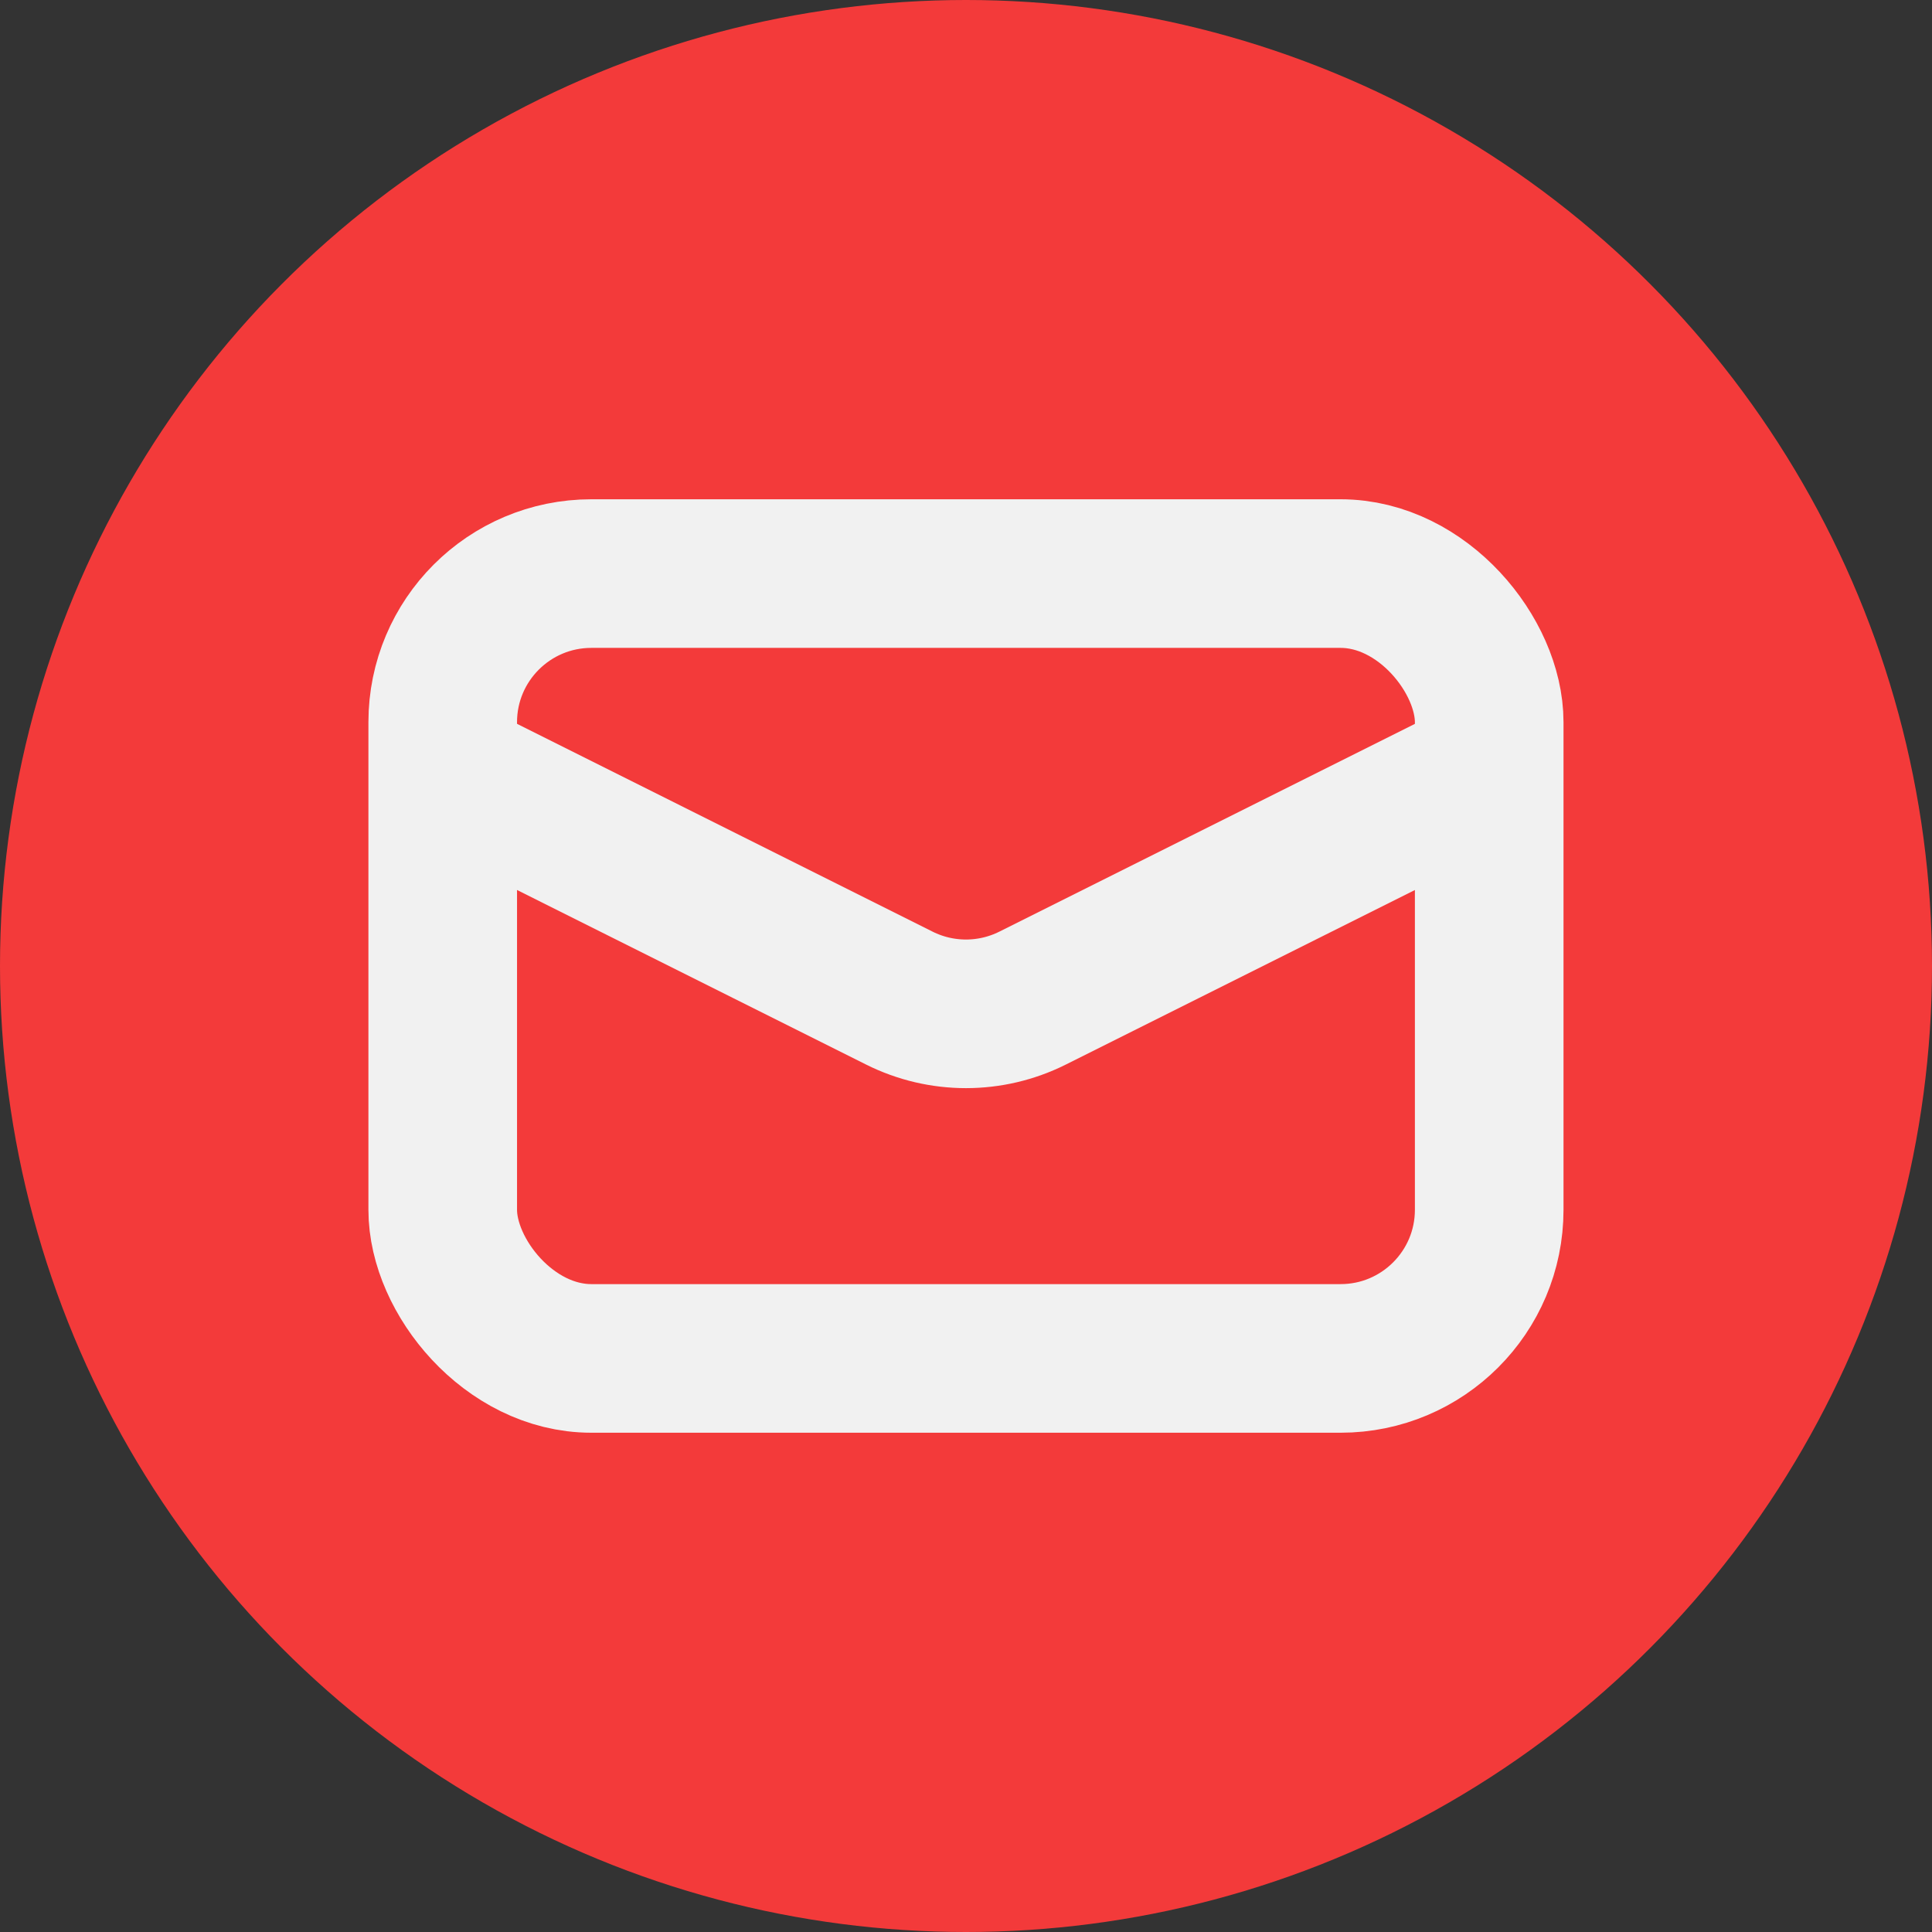 <?xml version="1.0" encoding="UTF-8"?> <svg xmlns="http://www.w3.org/2000/svg" width="26" height="26" viewBox="0 0 26 26" fill="none"><rect x="0" y="0" width="26" height="26" fill="#333333" stroke="none"/> <circle cx="13" cy="13" r="13" fill="#F33A3A"></circle> <rect x="5.958" y="7.719" width="14.083" height="10.562" rx="2" stroke="#F1F1F1" stroke-width="2"></rect> <path d="M5.958 10.359L12.105 13.433C12.668 13.714 13.331 13.714 13.894 13.433L20.042 10.359" stroke="#F1F1F1" stroke-width="2"></path> </svg> 